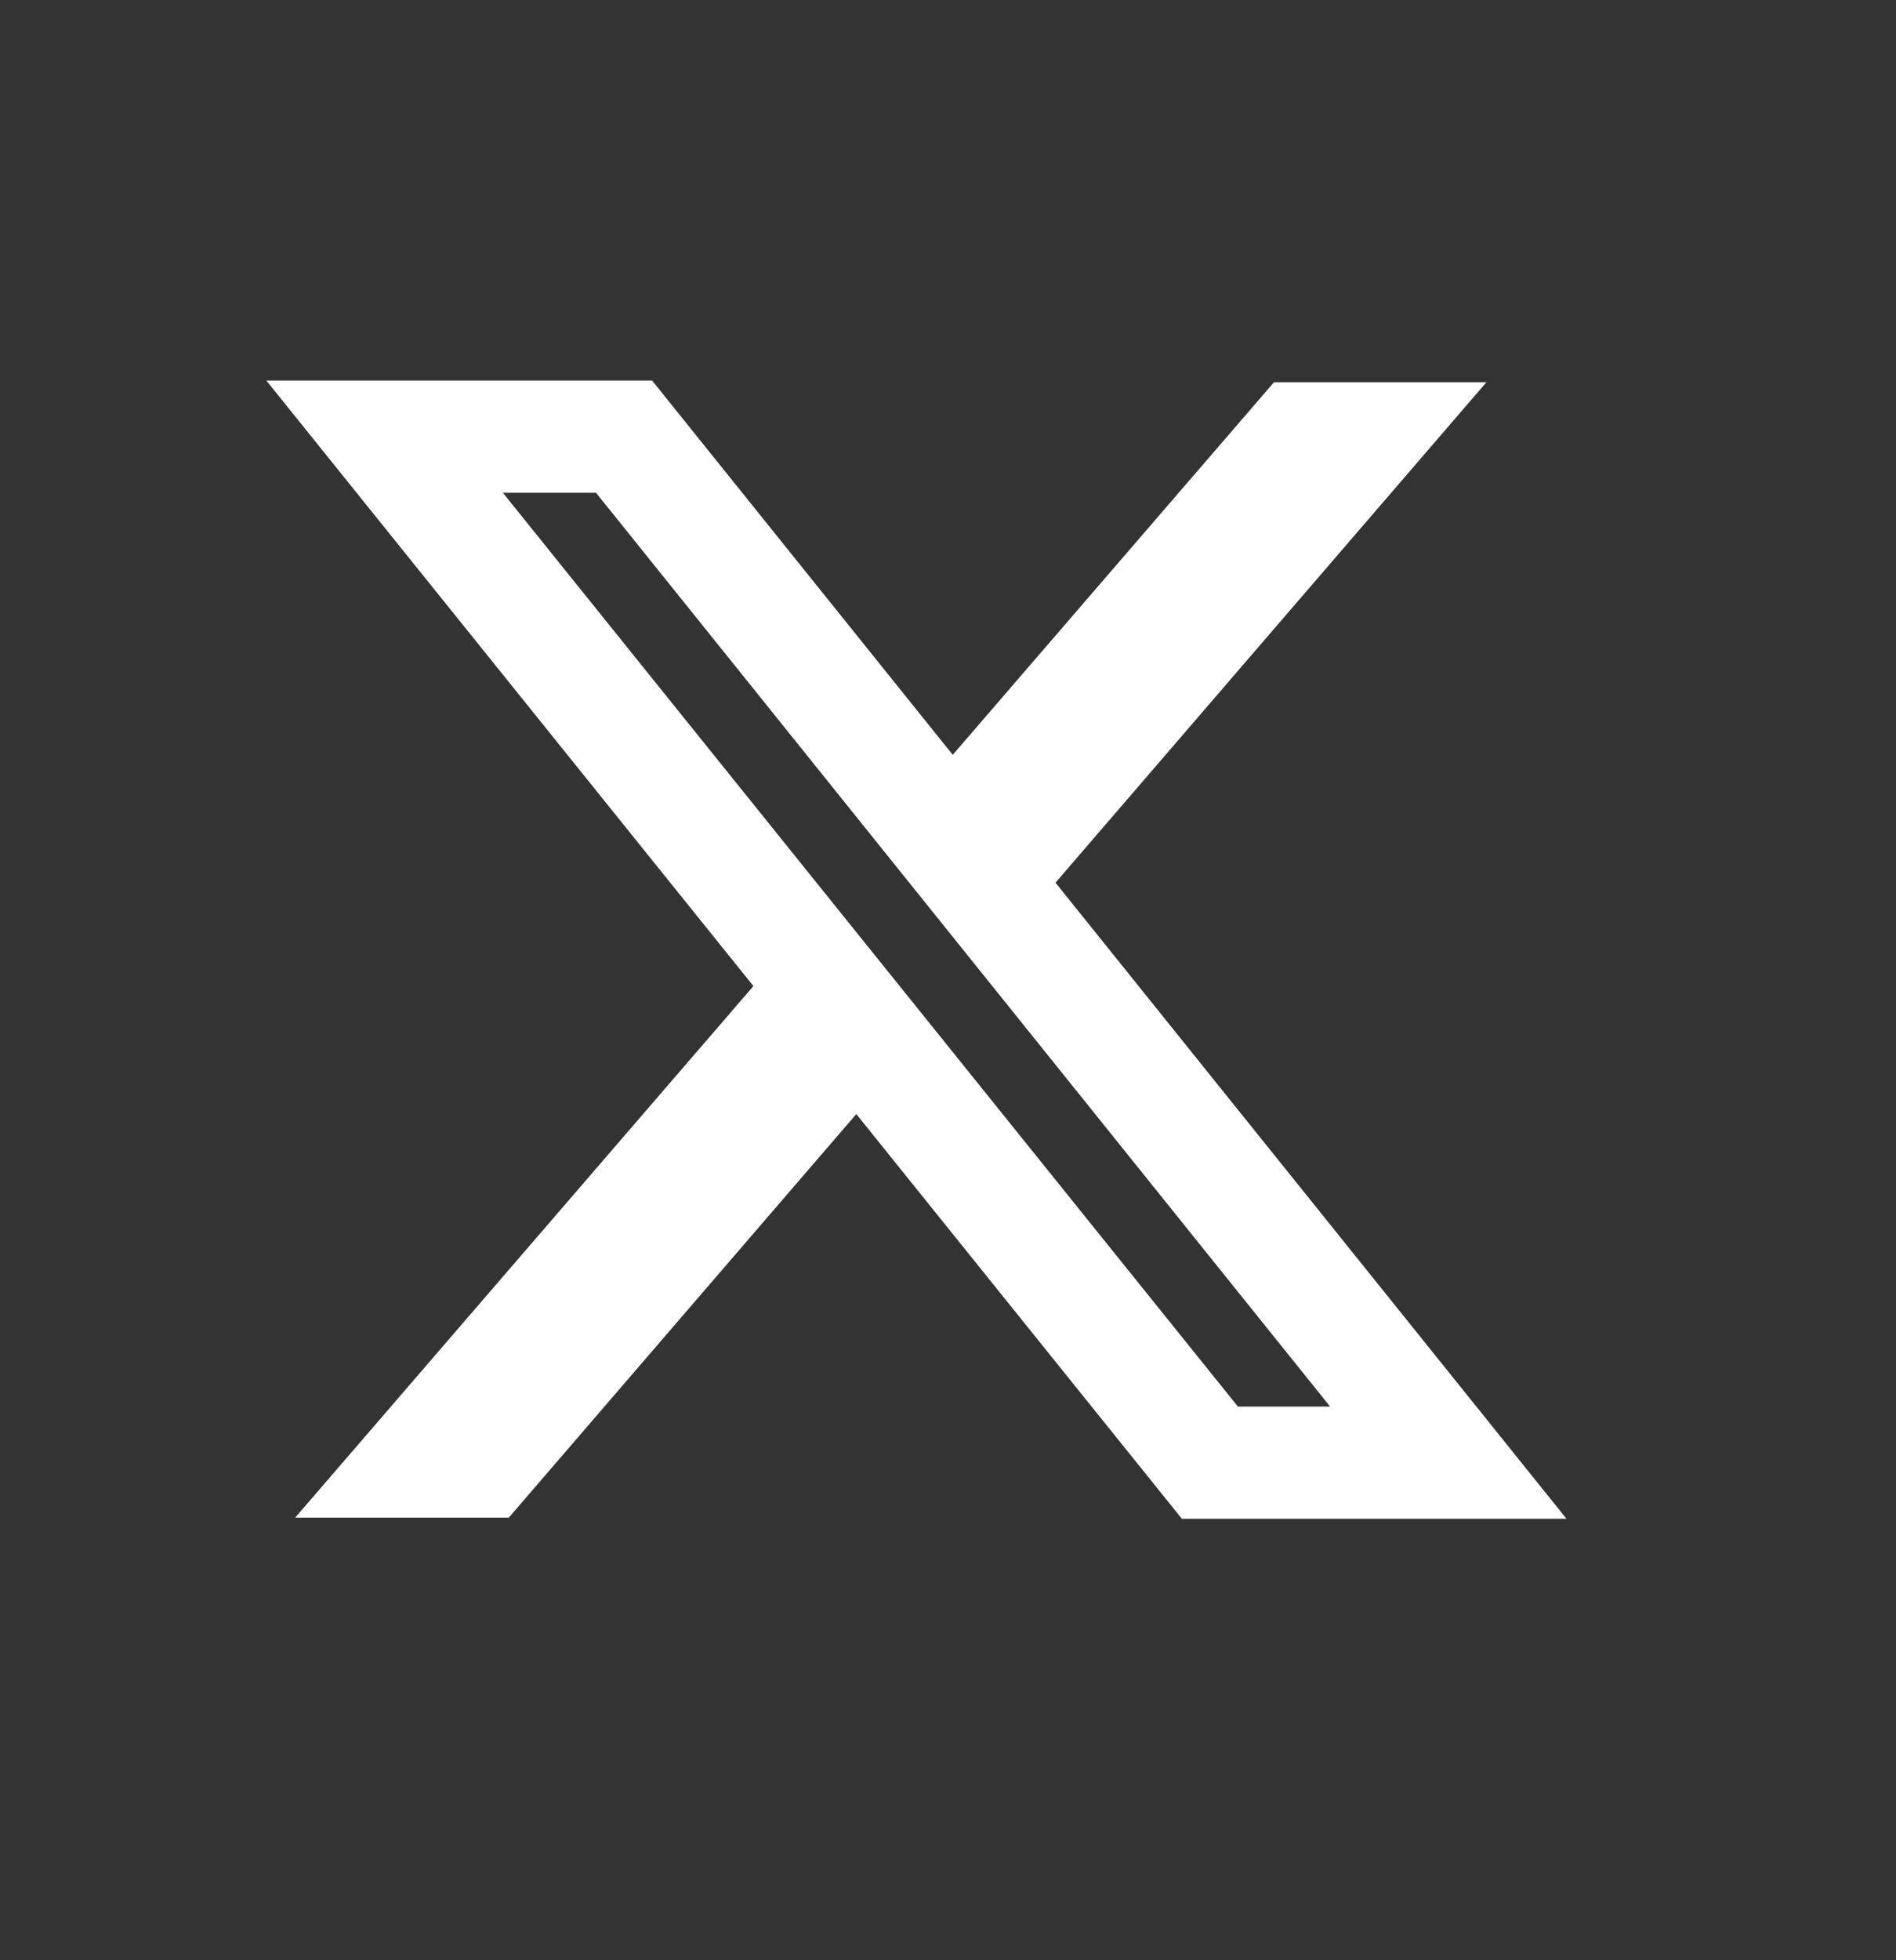 <svg width="30" height="31" viewBox="0 0 30 31" fill="none" xmlns="http://www.w3.org/2000/svg">
<rect x="0" y="0" width="30" height="31" fill="#333333" stroke="none"/>
<path fill-rule="evenodd" clip-rule="evenodd" d="M11.921 15.594L4.214 6.018H10.318L15.075 11.937L20.158 6.045H23.519L16.701 13.959L24.786 24.018H18.7L13.549 17.618L8.05 24.001H4.67L11.921 15.594ZM19.587 22.244L7.957 7.793H9.431L21.046 22.244H19.587Z" fill="white"/>
</svg>
